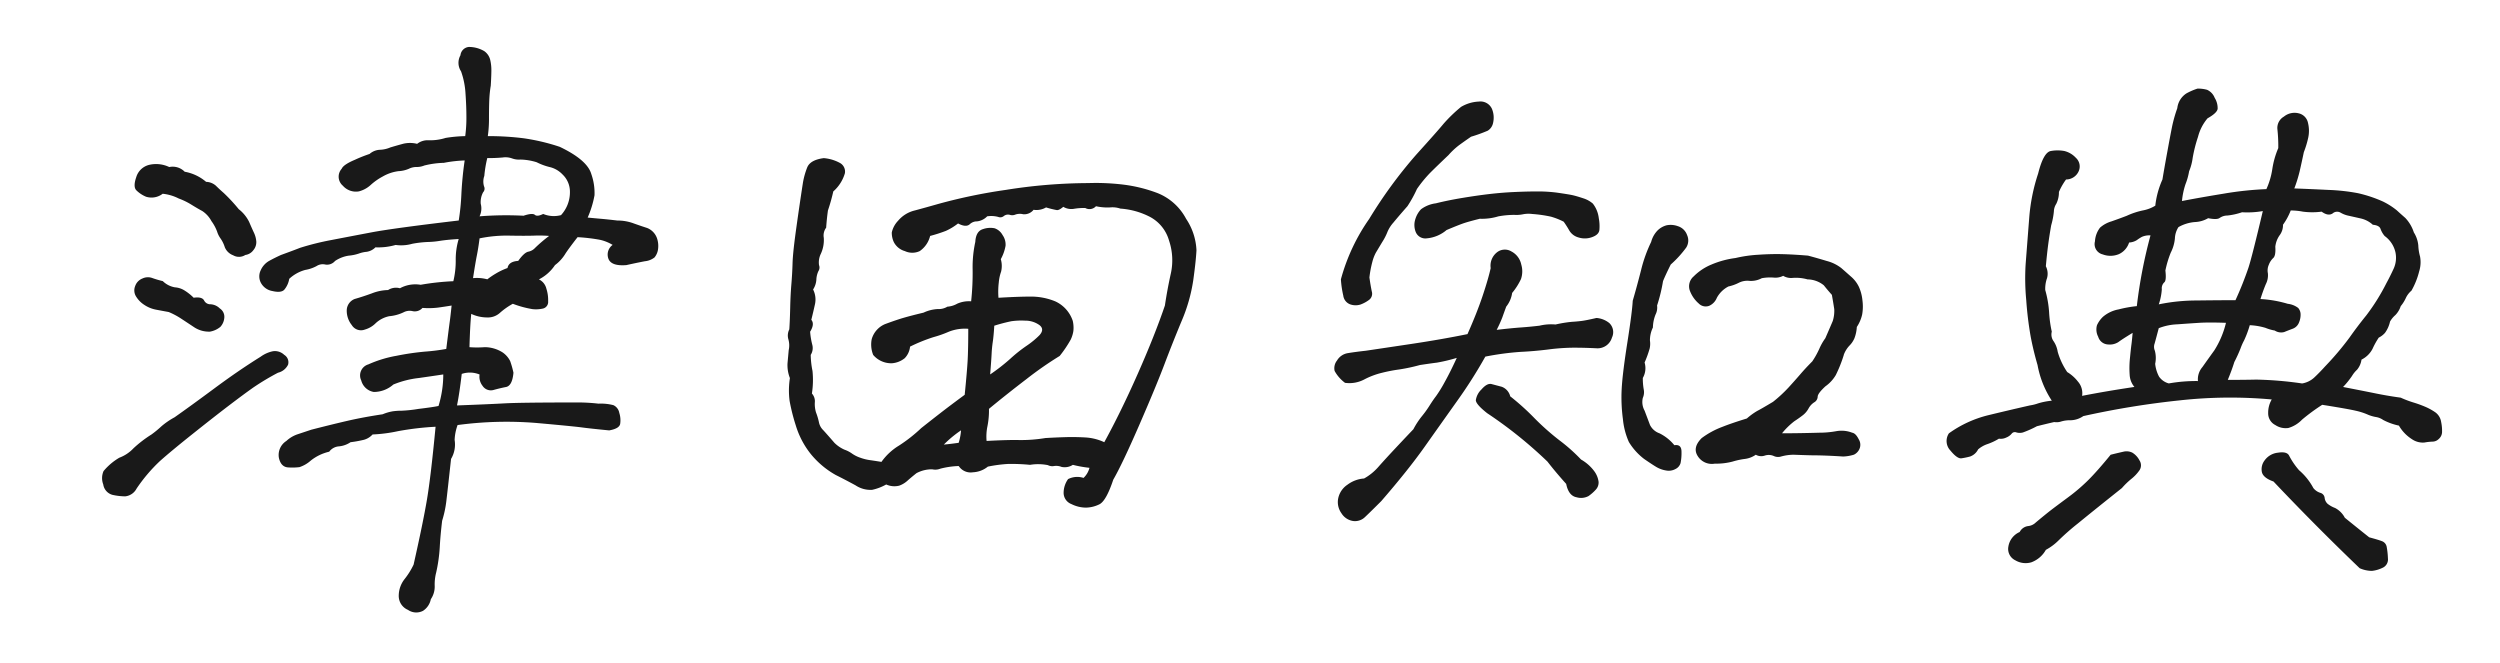 <svg xmlns="http://www.w3.org/2000/svg" width="230" height="61"><defs><clipPath id="a"><path data-name="長方形 2601" transform="translate(1160 3239)" fill="#8e1010" opacity=".333" d="M0 0h230v61H0z"/></clipPath></defs><g data-name="マスクグループ 3" transform="translate(-1160 -3239)" clip-path="url(#a)"><path data-name="パス 3728" d="M1185.578 3273.289a23.336 23.336 0 00-2.242 1.34q-.82.574-2.187 1.613t-3.391 2.652q-2.023 1.613-3.035 2.516a14.8 14.8 0 00-2.16 2.543 1.338 1.338 0 01-1.039.711 5.552 5.552 0 01-1.176-.137 1.162 1.162 0 01-.848-.957 1.619 1.619 0 01.027-1.23 5.532 5.532 0 011.449-1.23 3.444 3.444 0 001.313-.875 10.886 10.886 0 011.641-1.258 9.429 9.429 0 00.93-.766 6.973 6.973 0 011.2-.82q1.477-1.039 3.691-2.68t4.238-2.9a2.91 2.91 0 011.094-.492 1.235 1.235 0 011.066.328.8.8 0 01.355.9 1.384 1.384 0 01-.926.742zm-8.586-18.489a4.138 4.138 0 011.969.93 1.416 1.416 0 01.9.355q.3.3.738.684a15.879 15.879 0 011.367 1.477 3.356 3.356 0 01.957 1.176q.246.574.438.984a2.292 2.292 0 01.219.82 1.14 1.14 0 01-.273.793 1.089 1.089 0 01-.738.438 1.071 1.071 0 01-1.121.027 1.323 1.323 0 01-.766-.738 2.906 2.906 0 00-.383-.793 2.2 2.2 0 01-.328-.656 3.968 3.968 0 00-.52-.957 2.524 2.524 0 00-.848-.93q-.41-.219-.984-.574a6.364 6.364 0 00-1.176-.574 4.2 4.2 0 00-1.477-.437 1.675 1.675 0 01-1.531.273 2.768 2.768 0 01-.9-.6q-.3-.328 0-1.2a1.652 1.652 0 011.148-1.121 2.792 2.792 0 011.887.191 1.542 1.542 0 011.422.432zm2.3 14.711a2.457 2.457 0 01-1.395-.383q-.574-.383-1.2-.793a6.825 6.825 0 00-1.176-.629q-.6-.109-1.176-.219a2.874 2.874 0 01-1.066-.437 2.377 2.377 0 01-.738-.738 1.052 1.052 0 01-.109-.984 1.15 1.15 0 01.684-.711 1.163 1.163 0 01.848-.055 9.185 9.185 0 001.012.3 2.109 2.109 0 001.121.574 1.9 1.9 0 01.9.3 4.629 4.629 0 01.82.656q.766-.109.957.246a.637.637 0 00.6.355 1.312 1.312 0 01.848.383.918.918 0 01.41.9 1.4 1.4 0 01-.355.793 2.07 2.07 0 01-.988.447zm18.758 21.438q.875-3.883 1.23-5.988t.793-6.7a26.293 26.293 0 00-3.473.41 13.73 13.73 0 01-2.324.3 1.667 1.667 0 01-.93.52 9.929 9.929 0 01-1.094.191 2.287 2.287 0 01-1.066.383 1.22 1.22 0 00-.9.492 4.26 4.26 0 00-1.7.82 2.933 2.933 0 01-1.039.6 5.433 5.433 0 01-1.012.027q-.684-.027-.875-.875a1.524 1.524 0 01.684-1.559 2.871 2.871 0 01.984-.6l1.313-.437q1.914-.492 3.336-.82t3.227-.6a4.194 4.194 0 01.93-.273 5.808 5.808 0 01.82-.055 12.132 12.132 0 001.531-.164q1.367-.164 1.859-.273a9.909 9.909 0 00.438-2.9q-.711.109-2.242.328a8.677 8.677 0 00-2.352.6 2.711 2.711 0 01-1.8.684 1.435 1.435 0 01-1.154-1.06 1.057 1.057 0 01.656-1.477 10.988 10.988 0 012.6-.793 23.981 23.981 0 012.625-.383 18.133 18.133 0 001.941-.246q.273-2.188.328-2.57t.164-1.422q-.656.109-1.258.191a7.153 7.153 0 01-1.422.027.935.935 0 01-.9.3 1.192 1.192 0 00-.848.109 3.818 3.818 0 01-1.312.355 2.611 2.611 0 00-1.23.629 2.284 2.284 0 01-1.012.6.989.989 0 01-1.2-.41 2.107 2.107 0 01-.465-1.367 1.139 1.139 0 01.738-1.039q.766-.219 1.586-.52a4.344 4.344 0 011.477-.3 1.351 1.351 0 011.094-.164 2.956 2.956 0 011.904-.32 22.928 22.928 0 013.008-.328 8.008 8.008 0 00.219-1.941 6.489 6.489 0 01.273-1.941q-.984.055-1.7.164a7.912 7.912 0 01-1.148.109 9.833 9.833 0 00-1.422.164 3.721 3.721 0 01-1.531.109 5.835 5.835 0 01-1.859.219 1.444 1.444 0 01-.793.41 2.845 2.845 0 00-.738.164 3.963 3.963 0 01-.93.191 3.076 3.076 0 00-1.258.492.961.961 0 01-.875.328 1.051 1.051 0 00-.82.137 3.319 3.319 0 01-1.039.355 3.494 3.494 0 00-1.477.82 2.094 2.094 0 01-.465 1.012q-.3.3-1.094.109a1.473 1.473 0 01-1.059-.773 1.274 1.274 0 010-1.148 1.836 1.836 0 01.766-.848q.492-.273 1.094-.547 1.2-.437 1.75-.656a24.572 24.572 0 012.844-.711q1.7-.328 3.719-.711t8.039-1.094a21.466 21.466 0 00.246-2.488q.082-1.559.3-3.035a12.147 12.147 0 00-1.914.219 8.246 8.246 0 00-1.8.246 1.83 1.83 0 01-.711.137 1.567 1.567 0 00-.711.164 2.746 2.746 0 01-.957.219 3.892 3.892 0 00-1.449.492 5.465 5.465 0 00-1.121.793 2.549 2.549 0 01-1.066.574 1.593 1.593 0 01-1.477-.52 1.088 1.088 0 01-.109-1.559q.164-.383 1.2-.82a12.975 12.975 0 011.365-.543 1.545 1.545 0 01.93-.383 2.687 2.687 0 00.984-.219q.547-.164 1.148-.328a2.662 2.662 0 011.313 0 1.562 1.562 0 011.066-.328 4.779 4.779 0 001.559-.218 12.619 12.619 0 011.8-.164 12.487 12.487 0 00.109-1.75q0-.984-.082-2.16a7.3 7.3 0 00-.41-2.051 1.412 1.412 0 01-.055-1.477.855.855 0 01.766-.766 2.773 2.773 0 011.422.383 1.376 1.376 0 01.547.793 4.164 4.164 0 01.109.957q0 .492-.055 1.422a10.758 10.758 0 00-.137 1.34q-.027.684-.027 1.641a11.113 11.113 0 01-.109 1.668 25.839 25.839 0 013.254.191 18.759 18.759 0 013.363.793q2.516 1.2 2.9 2.488a5.278 5.278 0 01.3 1.969 9.142 9.142 0 01-.629 2.051q.547.055 1.176.109t1.559.164a4.246 4.246 0 011.449.246q.684.246 1.285.438a1.57 1.57 0 01.93 1.012 2.19 2.19 0 01.055 1.066 1.557 1.557 0 01-.3.629 1.7 1.7 0 01-.9.355q-.711.137-1.7.355-1.367.109-1.641-.574a1.094 1.094 0 01.383-1.285 3.9 3.9 0 00-1.148-.465 16.133 16.133 0 00-2.078-.246q-.766.984-1.094 1.477a3.691 3.691 0 01-.984 1.094 3.9 3.9 0 01-1.477 1.313 1.264 1.264 0 01.684.848 3.45 3.45 0 01.164 1.176.621.621 0 01-.465.656 2.875 2.875 0 01-.984.055 9.2 9.2 0 01-1.8-.492 6.46 6.46 0 00-1.2.848 1.65 1.65 0 01-1.176.41 3.426 3.426 0 01-1.449-.328q-.109 1.039-.164 3.063a8.9 8.9 0 001.395 0 3.085 3.085 0 011.668.492 2.113 2.113 0 01.684.793 8.539 8.539 0 01.3 1.066q-.109 1.2-.684 1.313t-1.148.273a.907.907 0 01-1.012-.383 1.362 1.362 0 01-.273-1.039 2.332 2.332 0 00-1.641-.055q-.219 1.859-.437 2.9 2.9-.109 4.375-.191t6.4-.082a17.1 17.1 0 012.242.109 4.627 4.627 0 011.367.137.958.958 0 01.547.711 2.216 2.216 0 01.082 1.012q-.082.438-1.012.6-1.7-.164-2.516-.273t-4.184-.41a33.776 33.776 0 00-7.246.191 4.526 4.526 0 00-.273 1.367 2.605 2.605 0 01-.328 1.75q-.328 3.008-.437 3.91a9.969 9.969 0 01-.383 1.777q-.164 1.367-.219 2.434a14.5 14.5 0 01-.328 2.324 4.36 4.36 0 00-.137 1.258 2.046 2.046 0 01-.355 1.2 1.656 1.656 0 01-.711 1.066 1.341 1.341 0 01-1.395-.082 1.385 1.385 0 01-.848-1.285 2.5 2.5 0 01.547-1.559 6.869 6.869 0 00.816-1.311zm6.07-32.047a31.22 31.22 0 014.047-.055q.82-.273 1.039-.082t.766-.082a2.545 2.545 0 001.641.109 3.115 3.115 0 00.82-2.187 2.18 2.18 0 00-.684-1.559 2.4 2.4 0 00-1.094-.656 5.641 5.641 0 01-1.285-.465 5.43 5.43 0 00-1.477-.246 1.863 1.863 0 01-.793-.109 1.8 1.8 0 00-.848-.082 13.845 13.845 0 01-1.422.055 10.947 10.947 0 00-.273 1.641 1.538 1.538 0 00-.027.957.485.485 0 01-.082.547 1.9 1.9 0 00-.219 1.066 1.648 1.648 0 01-.112 1.152zm0 2.023q-.109.875-.246 1.559t-.355 2.105a3.681 3.681 0 011.313.109 7.68 7.68 0 01.766-.52 6.068 6.068 0 011.094-.52q.109-.6.984-.656.547-.766.93-.848a1.145 1.145 0 00.629-.355 13.446 13.446 0 011.285-1.094 11.3 11.3 0 00-1.395-.027q-.793.027-2.242 0a12.365 12.365 0 00-2.766.252zm37.352 7.875q1.039-.383 1.7-.574t1.8-.465a3.444 3.444 0 011.313-.328 1.555 1.555 0 00.875-.219 2.108 2.108 0 00.9-.273 2.654 2.654 0 011.285-.219 24.493 24.493 0 00.137-2.926 10.843 10.843 0 01.246-2.543q.055-.984.711-1.176a2.04 2.04 0 011.061-.077 1.319 1.319 0 01.738.629 1.51 1.51 0 01.273.984 4.026 4.026 0 01-.437 1.23 2.215 2.215 0 01.027 1.148 4.074 4.074 0 00-.214 1.009 7.105 7.105 0 00-.027 1.395q1.8-.109 2.98-.109a5.85 5.85 0 012.242.438 3.022 3.022 0 011.613 1.8 2.809 2.809 0 01.055.93 2.825 2.825 0 01-.246.793 10.981 10.981 0 01-1.012 1.5 32.914 32.914 0 00-3.062 2.133q-1.859 1.422-3.445 2.734a7.414 7.414 0 01-.137 1.586 4.68 4.68 0 00-.082 1.367q2.023-.109 3.008-.082a13.735 13.735 0 002.406-.185q.93-.055 1.832-.082t1.832.027a4.761 4.761 0 011.75.438q1.531-2.789 3.09-6.316t2.488-6.262q.219-1.477.547-2.953a5.66 5.66 0 00-.164-3.008 3.567 3.567 0 00-1.75-2.187 6.957 6.957 0 00-2.734-.766 2.215 2.215 0 00-.93-.109 4.82 4.82 0 01-1.312-.109.8.8 0 01-.984.164 5.549 5.549 0 00-1.094.082 1.449 1.449 0 01-.93-.191q-.383.328-.6.3a8.927 8.927 0 01-.984-.246 1.745 1.745 0 01-1.148.219 1.1 1.1 0 01-.957.41 1.266 1.266 0 00-.711.027.727.727 0 01-.52.027.612.612 0 00-.547.109.507.507 0 01-.52.082 2.533 2.533 0 00-1.012-.055 1.542 1.542 0 01-.93.465.949.949 0 00-.684.273q-.355.3-1.066-.082a5.424 5.424 0 01-1.121.684 13.966 13.966 0 01-1.449.465 2.377 2.377 0 01-.957 1.395 1.62 1.62 0 01-1.367 0 1.642 1.642 0 01-1.012-.82 2.01 2.01 0 01-.191-.9 2.269 2.269 0 01.574-1.066 2.889 2.889 0 011.559-.957q1.012-.273 2.16-.6a49.6 49.6 0 016.18-1.285 48.909 48.909 0 017.6-.629 20.981 20.981 0 013.2.137 13.471 13.471 0 013.2.793 5.107 5.107 0 012.6 2.352 5.636 5.636 0 01.957 2.9q-.055 1.039-.3 2.789a15.247 15.247 0 01-1.066 3.719q-.82 1.969-1.586 3.992t-2.324 5.605q-1.559 3.582-2.379 5-.656 1.969-1.285 2.27a2.893 2.893 0 01-1.258.3 3.031 3.031 0 01-1.312-.328 1.107 1.107 0 01-.711-.984 2.181 2.181 0 01.41-1.312 1.873 1.873 0 011.422-.109 1.962 1.962 0 00.547-.93 10.752 10.752 0 01-1.531-.273 1.385 1.385 0 01-1.039.191 1.33 1.33 0 00-.684-.082.894.894 0 01-.574-.082 4.573 4.573 0 00-1.641-.027 17.874 17.874 0 00-2.023-.082 13.108 13.108 0 00-1.859.246 2.329 2.329 0 01-1.367.52 1.31 1.31 0 01-1.312-.574 7.6 7.6 0 00-1.7.246 1.248 1.248 0 01-.738.055 3 3 0 00-1.449.355q-.547.437-.848.711a2.266 2.266 0 01-.738.438 1.809 1.809 0 01-1.2-.109 4.582 4.582 0 01-1.285.492 2.469 2.469 0 01-1.531-.41q-.957-.52-1.832-.957a7.98 7.98 0 01-2.324-1.969 7.867 7.867 0 01-1.34-2.57 17.866 17.866 0 01-.574-2.27 7.469 7.469 0 01.027-2.105 3.234 3.234 0 01-.219-1.367l.109-1.2a2 2 0 00-.027-.984 1.258 1.258 0 01.082-.93q.055-.82.082-2t.109-2.16q.082-.984.109-1.941t.328-3.117q.3-2.16.629-4.293a7.046 7.046 0 01.383-1.367q.273-.711 1.531-.875a3.727 3.727 0 011.477.438.9.9 0 01.465.957 3.547 3.547 0 01-1.066 1.668 16.948 16.948 0 01-.492 1.75q-.109.766-.164 1.586a1.2 1.2 0 00-.219.93 3.012 3.012 0 01-.273 1.477 1.8 1.8 0 00-.164 1.039.6.6 0 01-.055.547 2.03 2.03 0 00-.191.793 1.9 1.9 0 01-.3.9 2.04 2.04 0 01.164 1.395q-.164.738-.328 1.395.328.383-.109 1.094a6.888 6.888 0 00.191 1.176 1.171 1.171 0 01-.137.957 7.862 7.862 0 00.164 1.477 8.173 8.173 0 01-.055 2.078 1.042 1.042 0 01.273.766 2.647 2.647 0 00.109.984 5.714 5.714 0 01.273.93 1.378 1.378 0 00.383.684q.328.355 1.039 1.176a3.068 3.068 0 00.93.629 2.7 2.7 0 01.684.355 3 3 0 00.766.383 4.384 4.384 0 00.875.219q.41.055 1.066.164a5.389 5.389 0 011.613-1.5 13.97 13.97 0 002.051-1.613q1.8-1.422 2.6-2.023t1.395-1.039q.219-2.187.273-3.2t.055-2.871a4.011 4.011 0 00-1.8.273 9.989 9.989 0 01-1.395.492 15.373 15.373 0 00-2.16.875 1.773 1.773 0 01-.492 1.066 2.126 2.126 0 01-1.176.465 2.174 2.174 0 01-1.723-.766 2.565 2.565 0 01-.137-1.449 2.129 2.129 0 011.272-1.405zm9.625 4.648a17.808 17.808 0 001.856-1.448 13.307 13.307 0 011.477-1.176 7.869 7.869 0 001.2-.984q.492-.547 0-.93a2.206 2.206 0 00-1.312-.41 6.544 6.544 0 00-1.285.055 15.953 15.953 0 00-1.559.41q-.055.93-.137 1.477a11.121 11.121 0 00-.109 1.121q-.028.578-.134 1.89zm-2.68 5.141a10.438 10.438 0 00-1.586 1.313q.6-.055 1.367-.164a4.946 4.946 0 00.216-1.144zm50.7-12.633a2.613 2.613 0 01-.547 1.258q-.219.6-.355.984a11.585 11.585 0 01-.52 1.148q1.422-.164 2.215-.219t1.723-.164a4.594 4.594 0 011.477-.109 11.623 11.623 0 011.5-.246q.465-.027.9-.082t1.367-.273a2.146 2.146 0 011.176.465 1.155 1.155 0 01.246 1.34 1.377 1.377 0 01-1.422.984q-1.094-.055-2.105-.055a18.985 18.985 0 00-2.324.164q-1.312.164-2.516.219a25.672 25.672 0 00-3.281.438 43.438 43.438 0 01-2.57 4.047q-1.481 2.083-3.011 4.245t-3.992 5q-.984.984-1.477 1.449a1.319 1.319 0 01-1.121.383 1.529 1.529 0 01-1.066-.711 1.75 1.75 0 01-.3-1.367 1.993 1.993 0 01.848-1.258 2.882 2.882 0 011.531-.574 4.917 4.917 0 001.34-1.094q.629-.711 1.5-1.641t1.7-1.8a7.307 7.307 0 01.766-1.176 9.664 9.664 0 00.711-.984q.328-.52.6-.875a11.876 11.876 0 00.793-1.285q.52-.93 1.121-2.242a15.168 15.168 0 01-1.832.438q-.465.055-1.559.219a16.289 16.289 0 01-1.914.41 14.289 14.289 0 00-1.559.3 7.015 7.015 0 00-1.668.629 2.936 2.936 0 01-1.75.3 3.378 3.378 0 01-.957-1.094 1.134 1.134 0 01.219-.957 1.416 1.416 0 011.012-.684q.656-.109 1.641-.219 1.477-.219 4.211-.629t5.141-.9q.875-1.969 1.395-3.527t.738-2.543a1.566 1.566 0 01.574-1.449 1.165 1.165 0 011.34-.082 1.752 1.752 0 01.9 1.2 2.185 2.185 0 01-.027 1.34 6.021 6.021 0 01-.82 1.284zm-.164 9.516a22.559 22.559 0 012.16 1.941 22.926 22.926 0 002.344 2.087 15.9 15.9 0 012 1.777 3.916 3.916 0 011.23 1.094 2.1 2.1 0 01.383.957.963.963 0 01-.273.738 3.9 3.9 0 01-.656.574 1.462 1.462 0 01-1.094.109q-.738-.137-.957-1.23-.984-1.094-1.723-2.051a39.693 39.693 0 00-5.551-4.457q-1.039-.82-1.039-1.2a1.715 1.715 0 01.52-.984q.52-.6.93-.492l.93.246a1.26 1.26 0 01.788.896zm30.68-3.828a12.426 12.426 0 01-.738 1.859 3.363 3.363 0 01-.957 1.039q-.711.656-.711.957a.624.624 0 01-.328.52 1.577 1.577 0 00-.52.574 1.976 1.976 0 01-.547.629q-.355.273-.738.52a6.729 6.729 0 00-1.148 1.121q1.531 0 3.445-.055a8.7 8.7 0 001.531-.137 2.711 2.711 0 011.477.137q.328.055.6.6a.952.952 0 01.055.93 1.061 1.061 0 01-.492.492 3.8 3.8 0 01-.992.17q-.82-.055-1.531-.082t-1.121-.027q-.41 0-1.887-.055a4.386 4.386 0 00-1.176.164.926.926 0 01-.684-.055 1.163 1.163 0 00-.82-.027 1.017 1.017 0 01-.82-.082 2.216 2.216 0 01-.984.383 6.913 6.913 0 00-1.148.246 5.958 5.958 0 01-1.641.191 1.527 1.527 0 01-1.558-.683q-.52-.793.355-1.668a7.66 7.66 0 011.914-1.039q.82-.328 2.242-.766a6 6 0 01.984-.711q.328-.164 1.422-.82a12.615 12.615 0 001.422-1.312q.6-.656 1.094-1.23t1.094-1.176a7.774 7.774 0 00.656-1.176 4.938 4.938 0 01.547-.957q.547-1.258.684-1.586a3.11 3.11 0 00.137-1.094q-.109-.711-.219-1.312-.438-.492-.738-.875a2.418 2.418 0 00-1.5-.547 3.958 3.958 0 00-1.367-.137 1.415 1.415 0 01-.875-.191 1.55 1.55 0 01-.848.164 4.246 4.246 0 00-1.121.055 2.077 2.077 0 01-1.121.246 1.772 1.772 0 00-.962.159 3.929 3.929 0 01-.984.355 2.537 2.537 0 00-1.067 1.045 1.347 1.347 0 01-.711.738.9.9 0 01-.957-.219 2.892 2.892 0 01-.793-1.121 1.19 1.19 0 01.328-1.367 4.967 4.967 0 011.641-1.094 8.421 8.421 0 012.215-.6 12.051 12.051 0 012.078-.3q1.2-.082 2.242-.055t2.352.137q.82.219 1.723.492a3.659 3.659 0 011.34.656q.438.383.9.793a2.88 2.88 0 01.711.93 3.959 3.959 0 01.328 1.258 4.23 4.23 0 01-.027 1.285 3.412 3.412 0 01-.492 1.148 3.426 3.426 0 01-.219 1.039 2.166 2.166 0 01-.465.684 2.5 2.5 0 00-.518.844zm-17.727-10.386a2.38 2.38 0 01.6-1.066 1.871 1.871 0 01.82-.465 1.914 1.914 0 011.039.082 1.309 1.309 0 01.848.82 1.213 1.213 0 01-.082 1.148 9.888 9.888 0 01-1.422 1.559q-.492.984-.711 1.531a15.327 15.327 0 01-.547 2.242 1.405 1.405 0 01-.137.82 3.341 3.341 0 00-.246 1.2 2.674 2.674 0 00-.273 1.2 2 2 0 01-.027.738 10.091 10.091 0 01-.465 1.285 1.818 1.818 0 01-.164 1.422 5.716 5.716 0 00.082 1.039 1.285 1.285 0 01-.082.793 1.641 1.641 0 00.164 1.176l.497 1.318a1.553 1.553 0 00.875.766 4.108 4.108 0 011.367 1.094q.656-.109.656.6a4.712 4.712 0 01-.085 1.04.891.891 0 01-.465.547 1.287 1.287 0 01-.875.137 2.552 2.552 0 01-.9-.328q-.41-.246-1.121-.738a5.66 5.66 0 01-1.397-1.558 6.751 6.751 0 01-.547-2.105 14.855 14.855 0 01-.109-2.844q.082-1.422.52-4.211t.492-3.828q.383-1.312.766-2.816a12.994 12.994 0 01.929-2.598zm-16.57-9.68q-.711.492-1.121.793a6.84 6.84 0 00-.957.9q-1.094 1.039-1.668 1.613a11.62 11.62 0 00-1.23 1.5 11.364 11.364 0 01-.875 1.586q-.82.93-1.285 1.5a3.063 3.063 0 00-.547.848 5.253 5.253 0 01-.492.957l-.574.957a3.728 3.728 0 00-.328.848 9.852 9.852 0 00-.273 1.449q.109.766.219 1.285a.712.712 0 01-.273.793 3.141 3.141 0 01-.766.41 1.515 1.515 0 01-.9 0 .986.986 0 01-.684-.82 9.03 9.03 0 01-.219-1.5 17.712 17.712 0 012.6-5.551 42.236 42.236 0 014.32-5.906q2.051-2.27 2.516-2.844a13.584 13.584 0 011.613-1.559 3.466 3.466 0 011.641-.492 1.158 1.158 0 011.2.656 2.11 2.11 0 01.109 1.313 1.088 1.088 0 01-.492.711 13.844 13.844 0 01-1.534.553zm7.875 5.141q1.148.164 1.5.246t.93.273a2.481 2.481 0 01.9.492 2.671 2.671 0 01.547 1.34 3.9 3.9 0 01.055 1.094q-.055.437-.684.656a1.9 1.9 0 01-1.23.027 1.406 1.406 0 01-.848-.629 9.008 9.008 0 00-.52-.82 6.235 6.235 0 00-1.176-.465 11.794 11.794 0 00-1.723-.246 2.632 2.632 0 00-.848.027 2.958 2.958 0 01-.793.055 8.284 8.284 0 00-1.477.137 5.161 5.161 0 01-1.7.219q-1.094.273-1.559.438t-1.5.6a3.247 3.247 0 01-1.832.766.952.952 0 01-1.012-.6 1.74 1.74 0 01-.027-1.176 2.266 2.266 0 01.52-.9 2.884 2.884 0 011.367-.547q1.094-.273 2.406-.492t2.461-.355q1.148-.137 2.3-.191t2.133-.055a13.712 13.712 0 011.81.106zm74.047 15.367a1.844 1.844 0 01-.41.93 2.548 2.548 0 00-.465.574 7.613 7.613 0 01-.82 1.012q1.969.383 3.035.6t2.27.383a9.125 9.125 0 001.148.438 10.58 10.58 0 011.066.383 5.343 5.343 0 01.957.52 1.328 1.328 0 01.547.9 3.948 3.948 0 01.082.957.874.874 0 01-.3.6.824.824 0 01-.547.246 4.986 4.986 0 00-.766.082 1.756 1.756 0 01-1.148-.3 3.643 3.643 0 01-1.207-1.255 5.553 5.553 0 01-1.449-.52 1.578 1.578 0 00-.684-.273 3.367 3.367 0 01-.793-.246 5.9 5.9 0 00-1.039-.328q-.684-.164-3.09-.547a17.663 17.663 0 00-1.859 1.367 2.83 2.83 0 01-1.258.766 1.715 1.715 0 01-1.2-.273 1.2 1.2 0 01-.656-1.094 2.4 2.4 0 01.328-1.258 42.414 42.414 0 00-8.449.082 78.448 78.448 0 00-8.887 1.449 2.151 2.151 0 01-1.148.383 2.845 2.845 0 00-.875.109 1.346 1.346 0 01-.656.055q-.711.164-1.586.383a9.557 9.557 0 01-1.285.574 1.123 1.123 0 01-.6 0 .369.369 0 00-.437.109 1.224 1.224 0 01-.492.355 1.156 1.156 0 01-.684.109 5.3 5.3 0 01-1.039.492 2.587 2.587 0 00-.875.492 1.311 1.311 0 01-.741.658 6.831 6.831 0 01-.793.164q-.383.055-1.012-.711a1.27 1.27 0 01-.141-1.586 10.468 10.468 0 013.614-1.667q1.914-.465 3.828-.9a3.922 3.922 0 00.766-.191 6.55 6.55 0 011.258-.246 8.86 8.86 0 01-1.312-3.281q-.383-1.312-.629-2.6a31.949 31.949 0 01-.41-3.363 21.117 21.117 0 01-.055-3.336q.164-2.133.328-4.238a17.014 17.014 0 01.82-4.074q.492-1.971 1.176-2.08a3.477 3.477 0 011.23 0 2.122 2.122 0 011.066.629 1.07 1.07 0 01.273 1.2 1.272 1.272 0 01-1.176.793 5.747 5.747 0 00-.656 1.148 2.39 2.39 0 01-.246 1.094 1.368 1.368 0 00-.219.711 7.013 7.013 0 01-.246 1.258q-.164.93-.273 1.75t-.219 2.023a1.511 1.511 0 01.109 1.094 2.874 2.874 0 00-.164 1.094 9.8 9.8 0 01.355 2.051 10.946 10.946 0 00.246 1.777 1.049 1.049 0 00.164.875 2.42 2.42 0 01.383.984 6.457 6.457 0 00.875 1.859 3.543 3.543 0 01.984.875 1.612 1.612 0 01.383 1.313q2.242-.438 4.813-.82a1.878 1.878 0 01-.437-1.121 8.758 8.758 0 01.027-1.531q.082-.848.137-1.258t.109-1.066q-.984.6-1.312.848a1.467 1.467 0 01-.957.219.987.987 0 01-.9-.711 1.437 1.437 0 01-.109-1.066 2.5 2.5 0 01.547-.766 3.068 3.068 0 011.449-.684 11.333 11.333 0 011.668-.3 44.563 44.563 0 011.258-6.508 1.716 1.716 0 00-.793.137 4.058 4.058 0 00-.465.3 1.484 1.484 0 01-.711.219 1.757 1.757 0 01-.93 1.066 2.024 2.024 0 01-1.5.027.974.974 0 01-.711-1.2 2.289 2.289 0 01.465-1.258 2.733 2.733 0 011.039-.574q.711-.246 1.422-.52a6.94 6.94 0 011.477-.492 3.4 3.4 0 001.148-.437 8.047 8.047 0 01.656-2.406q.164-.984.438-2.488t.438-2.324a12.871 12.871 0 01.492-1.75 1.856 1.856 0 01.848-1.367 5.787 5.787 0 011.012-.437 3.19 3.19 0 01.875.109 1.331 1.331 0 01.704.74 1.792 1.792 0 01.273 1.012q-.055.383-.93.875a4.255 4.255 0 00-.875 1.7 13.1 13.1 0 00-.492 1.941 4.784 4.784 0 01-.328 1.23 5.779 5.779 0 01-.328 1.176 6.8 6.8 0 00-.328 1.559q1.7-.328 3.883-.684a30.7 30.7 0 013.883-.41 6.94 6.94 0 00.547-1.859 7.785 7.785 0 01.547-1.914 14.767 14.767 0 00-.082-1.75 1.2 1.2 0 01.6-1.148 1.547 1.547 0 011.367-.3 1.126 1.126 0 01.848.875 3.029 3.029 0 01.027 1.34 8.845 8.845 0 01-.409 1.357q-.219 1.039-.383 1.75a12.723 12.723 0 01-.492 1.586q1.477.055 3.145.137a17.864 17.864 0 012.707.3 12.086 12.086 0 012.3.766 6.594 6.594 0 011.285.82q.355.328.766.684a3.469 3.469 0 01.793 1.34 2.7 2.7 0 01.41 1.2 4.348 4.348 0 00.161 1.017 2.818 2.818 0 01-.082 1.367 6.969 6.969 0 01-.711 1.777 1.948 1.948 0 00-.52.684 3.378 3.378 0 01-.465.738 2.124 2.124 0 01-.492.82 2.268 2.268 0 00-.492.6 2.791 2.791 0 01-.465 1.039 1.923 1.923 0 01-.574.438 7.185 7.185 0 00-.574 1.037 2.292 2.292 0 01-1.012.986zm-7.93-10.386q.055.82-.191 1.039a1.639 1.639 0 00-.41.629 1.268 1.268 0 00-.082.766 1.79 1.79 0 01-.191 1.012q-.273.656-.492 1.367a10.732 10.732 0 012.516.438 1.925 1.925 0 01.957.383.922.922 0 01.219.547 1.794 1.794 0 01-.137.766.984.984 0 01-.6.6q-.437.164-.766.3a1.078 1.078 0 01-.875-.137 4.049 4.049 0 01-.848-.246 5.911 5.911 0 00-1.449-.246 9.5 9.5 0 01-.52 1.395 5.351 5.351 0 00-.328.738 13.228 13.228 0 01-.574 1.258q-.219.711-.6 1.641 1.422 0 2.625-.027a33.158 33.158 0 014.211.355 2.155 2.155 0 001.148-.574q.492-.465.984-1.012a26.81 26.81 0 002.242-2.652q.711-1.012 1.531-2.023a18.931 18.931 0 001.859-2.98q.328-.6.656-1.312a2.429 2.429 0 00.164-1.531 2.542 2.542 0 00-.984-1.477 2.048 2.048 0 01-.383-.656q-.109-.328-.711-.383a2.445 2.445 0 00-1.099-.578l-1.094-.246a2.486 2.486 0 01-.793-.3.62.62 0 00-.711.082q-.41.273-1.012-.164a6.624 6.624 0 01-1.723 0 5.985 5.985 0 00-1.121-.109 5.771 5.771 0 01-.711 1.313 1.548 1.548 0 01-.3.957 2.234 2.234 0 00-.407 1.067zm-1.148-3.281a8.323 8.323 0 01-1.914.109 6.122 6.122 0 01-1.34.3 1.265 1.265 0 00-.711.219q-.246.191-1.066.027a2.616 2.616 0 01-1.23.355 3.648 3.648 0 00-1.5.465 2.061 2.061 0 00-.328 1.039 3.59 3.59 0 01-.383 1.313 9.353 9.353 0 00-.492 1.641q.109.93-.109 1.094a.747.747 0 00-.219.629 5.488 5.488 0 01-.279 1.39 17.264 17.264 0 013.473-.355q2-.027 3.582-.027a31.44 31.44 0 001.2-3.008q.336-1.04 1.316-5.196zm-3.391 10.281q-1.586-.055-2.461 0t-2 .137a5.233 5.233 0 00-1.723.355q-.273 1.039-.383 1.422a.888.888 0 00.027.656 2.61 2.61 0 01.027 1.2 3.209 3.209 0 00.355 1.176 1.578 1.578 0 00.9.629 14.47 14.47 0 012.68-.219 1.72 1.72 0 01.41-1.285q.52-.738 1.094-1.531a8.385 8.385 0 001.074-2.54zm-17.5 18.37q.984-.82 1.449-1.176t1.5-1.121a16.518 16.518 0 001.891-1.613q.848-.848 2.051-2.324.656-.164 1.148-.273a1.2 1.2 0 01.848.082 1.8 1.8 0 01.656.711.821.821 0 01-.055.984 3.674 3.674 0 01-.684.711 7.012 7.012 0 00-.875.848q-2.68 2.133-4.047 3.254a22.43 22.43 0 00-1.776 1.558 5.04 5.04 0 01-1.176.875 2.531 2.531 0 01-1.34 1.148 1.854 1.854 0 01-1.479-.191 1.156 1.156 0 01-.629-1.258 1.762 1.762 0 011.039-1.34 1.023 1.023 0 01.768-.545 1.171 1.171 0 00.711-.33zm21.875-3.77q-.93-.328-1.066-.848a1.325 1.325 0 01.246-1.094 1.722 1.722 0 011.23-.711q.848-.137 1.039.3a6.764 6.764 0 00.9 1.313 5.7 5.7 0 011.315 1.64 1.323 1.323 0 00.629.438.543.543 0 01.41.465.874.874 0 00.273.547 2.52 2.52 0 00.684.383 2.117 2.117 0 01.9.9q1.148.93 2.242 1.8.82.219 1.176.355a.686.686 0 01.438.547 7 7 0 01.109 1.039.837.837 0 01-.52.875 2.862 2.862 0 01-.957.273 2.833 2.833 0 01-1.121-.246q-4.099-3.932-7.927-7.976z" fill="#191919"/></g></svg>